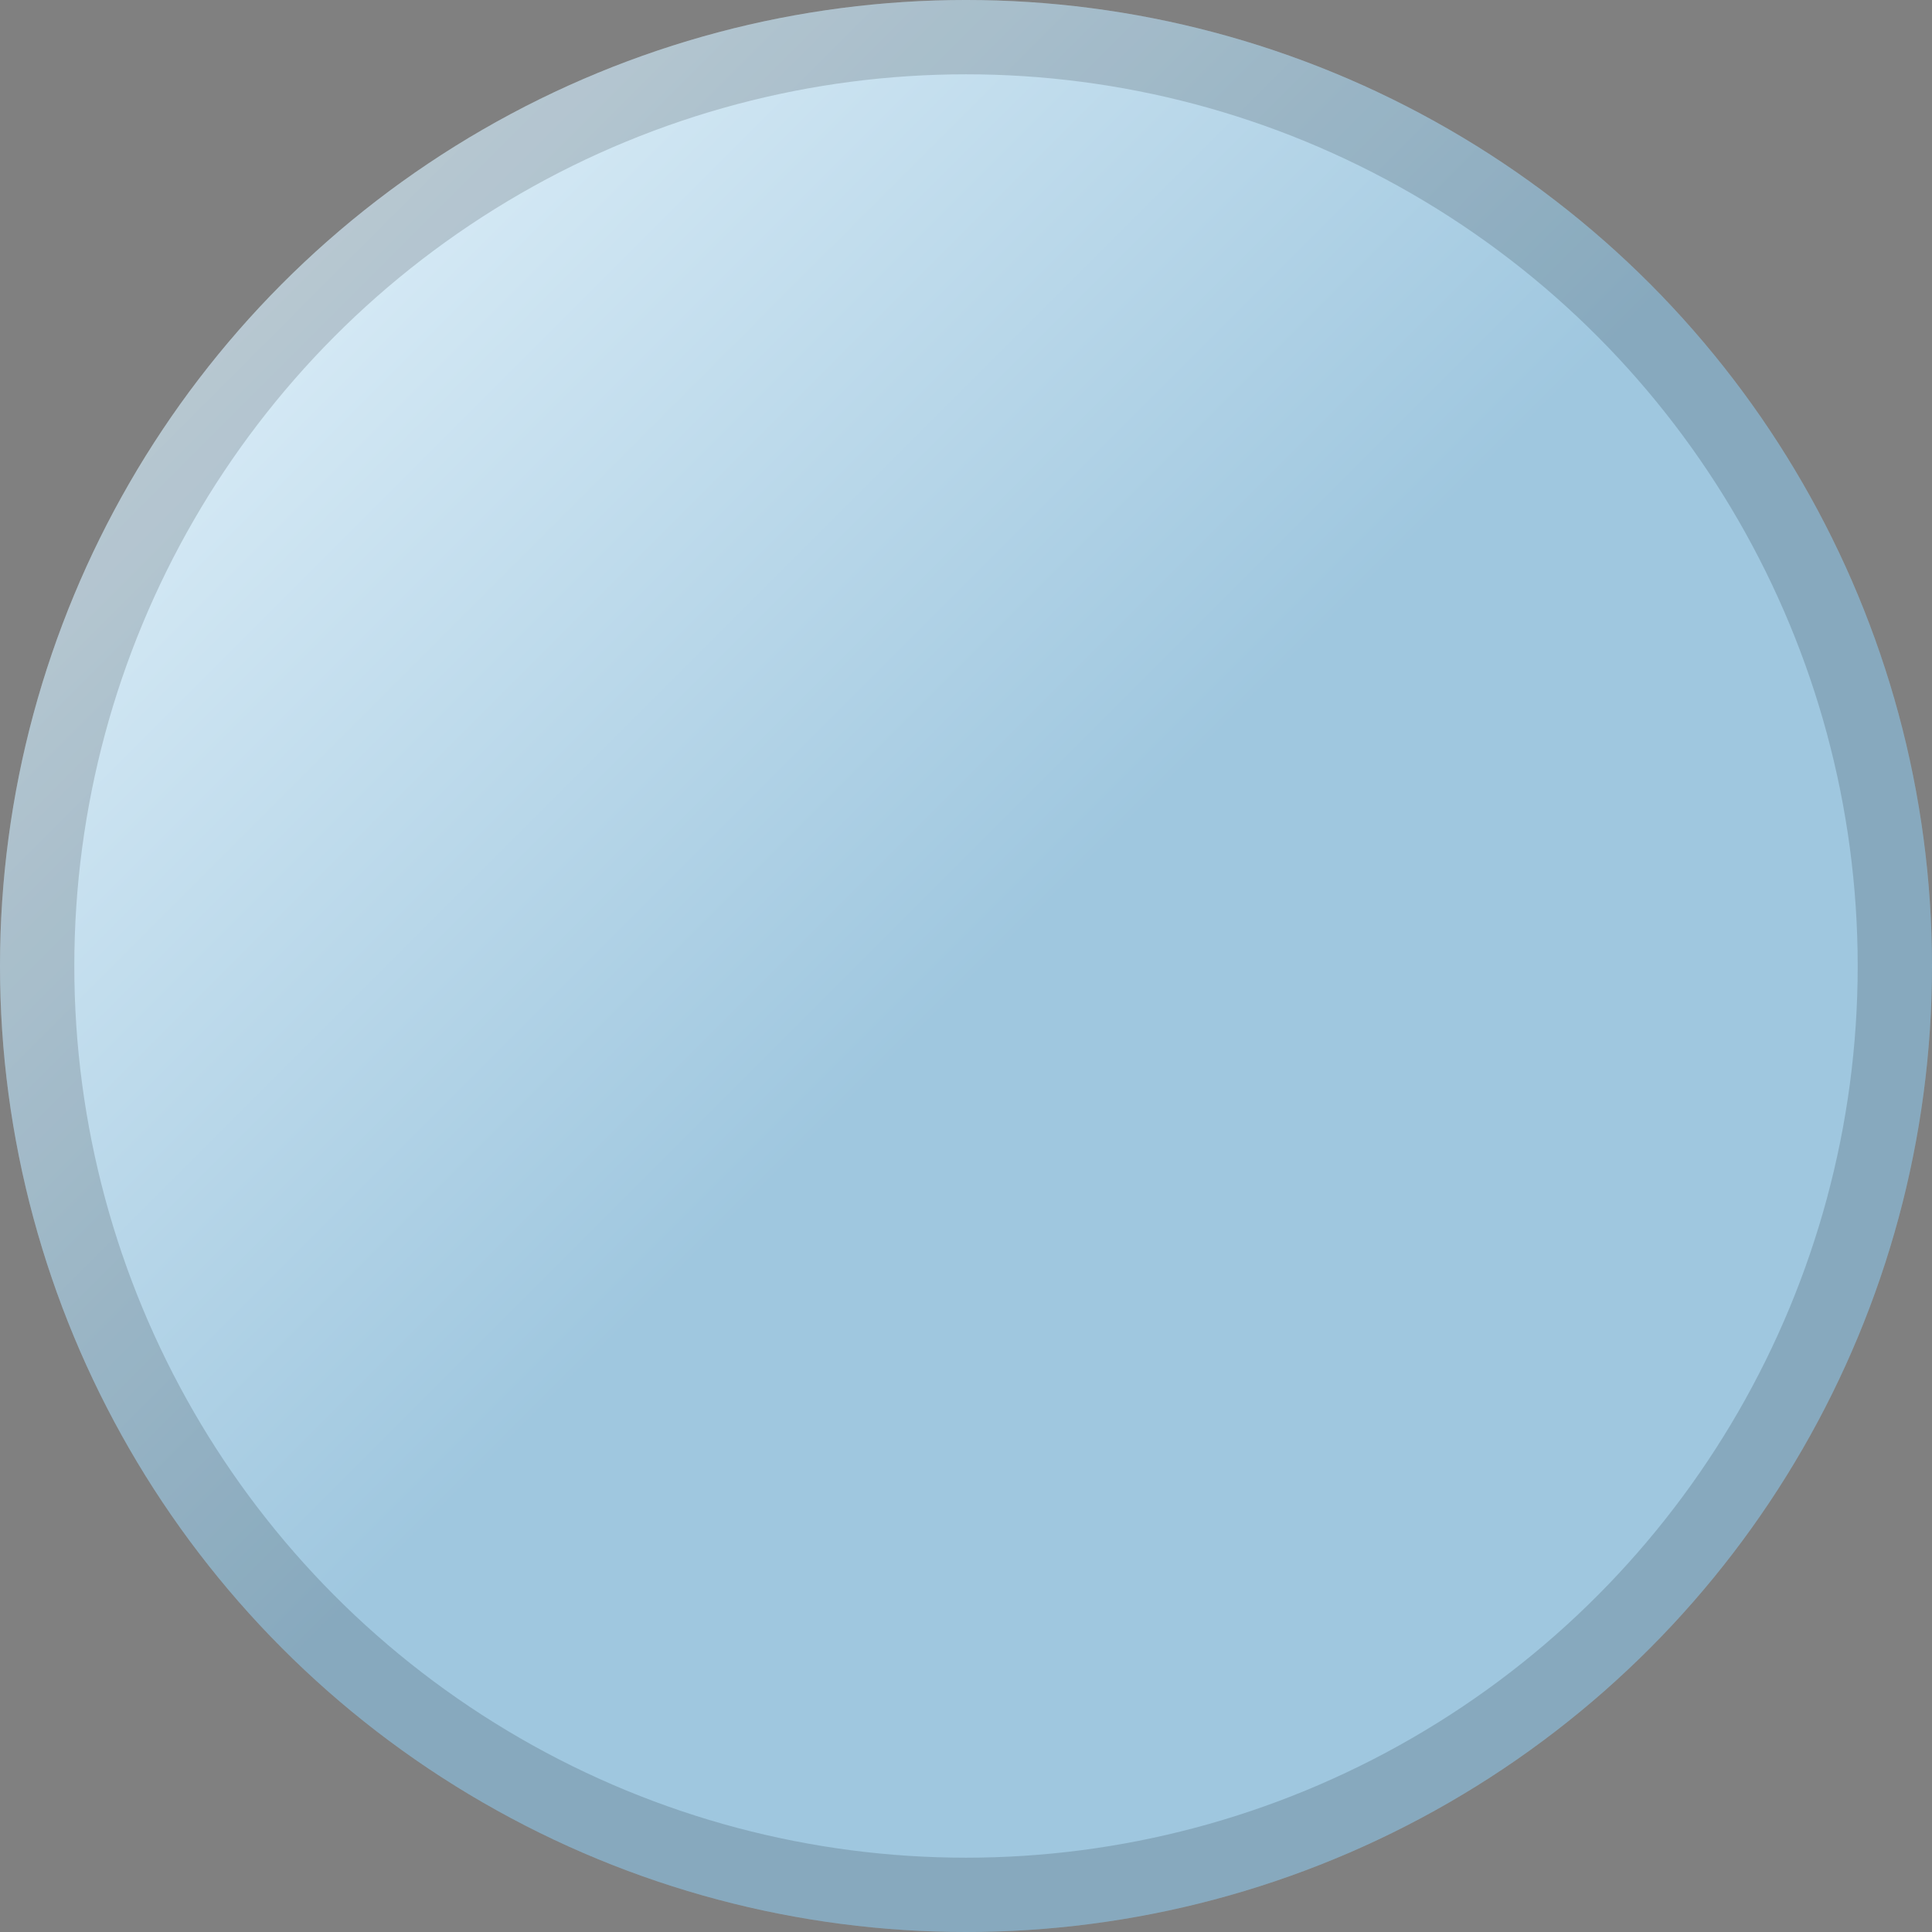 <svg width="26" height="26" viewBox="0 0 26 26" fill="none" xmlns="http://www.w3.org/2000/svg">
<rect x="0" y="0" width="26" height="26" fill="#808080" stroke="none"/>
<circle cx="13" cy="13" r="13" fill="url(#paint0_linear_621_772)"/>
<circle cx="13" cy="13" r="12.5" stroke="black" stroke-opacity="0.15"/>
<defs>
<linearGradient id="paint0_linear_621_772" x1="0" y1="0" x2="26" y2="26" gradientUnits="userSpaceOnUse">
<stop stop-color="#EEF9FF"/>
<stop offset="0.507" stop-color="#9FC7DF"/>
</linearGradient>
</defs>
</svg>
